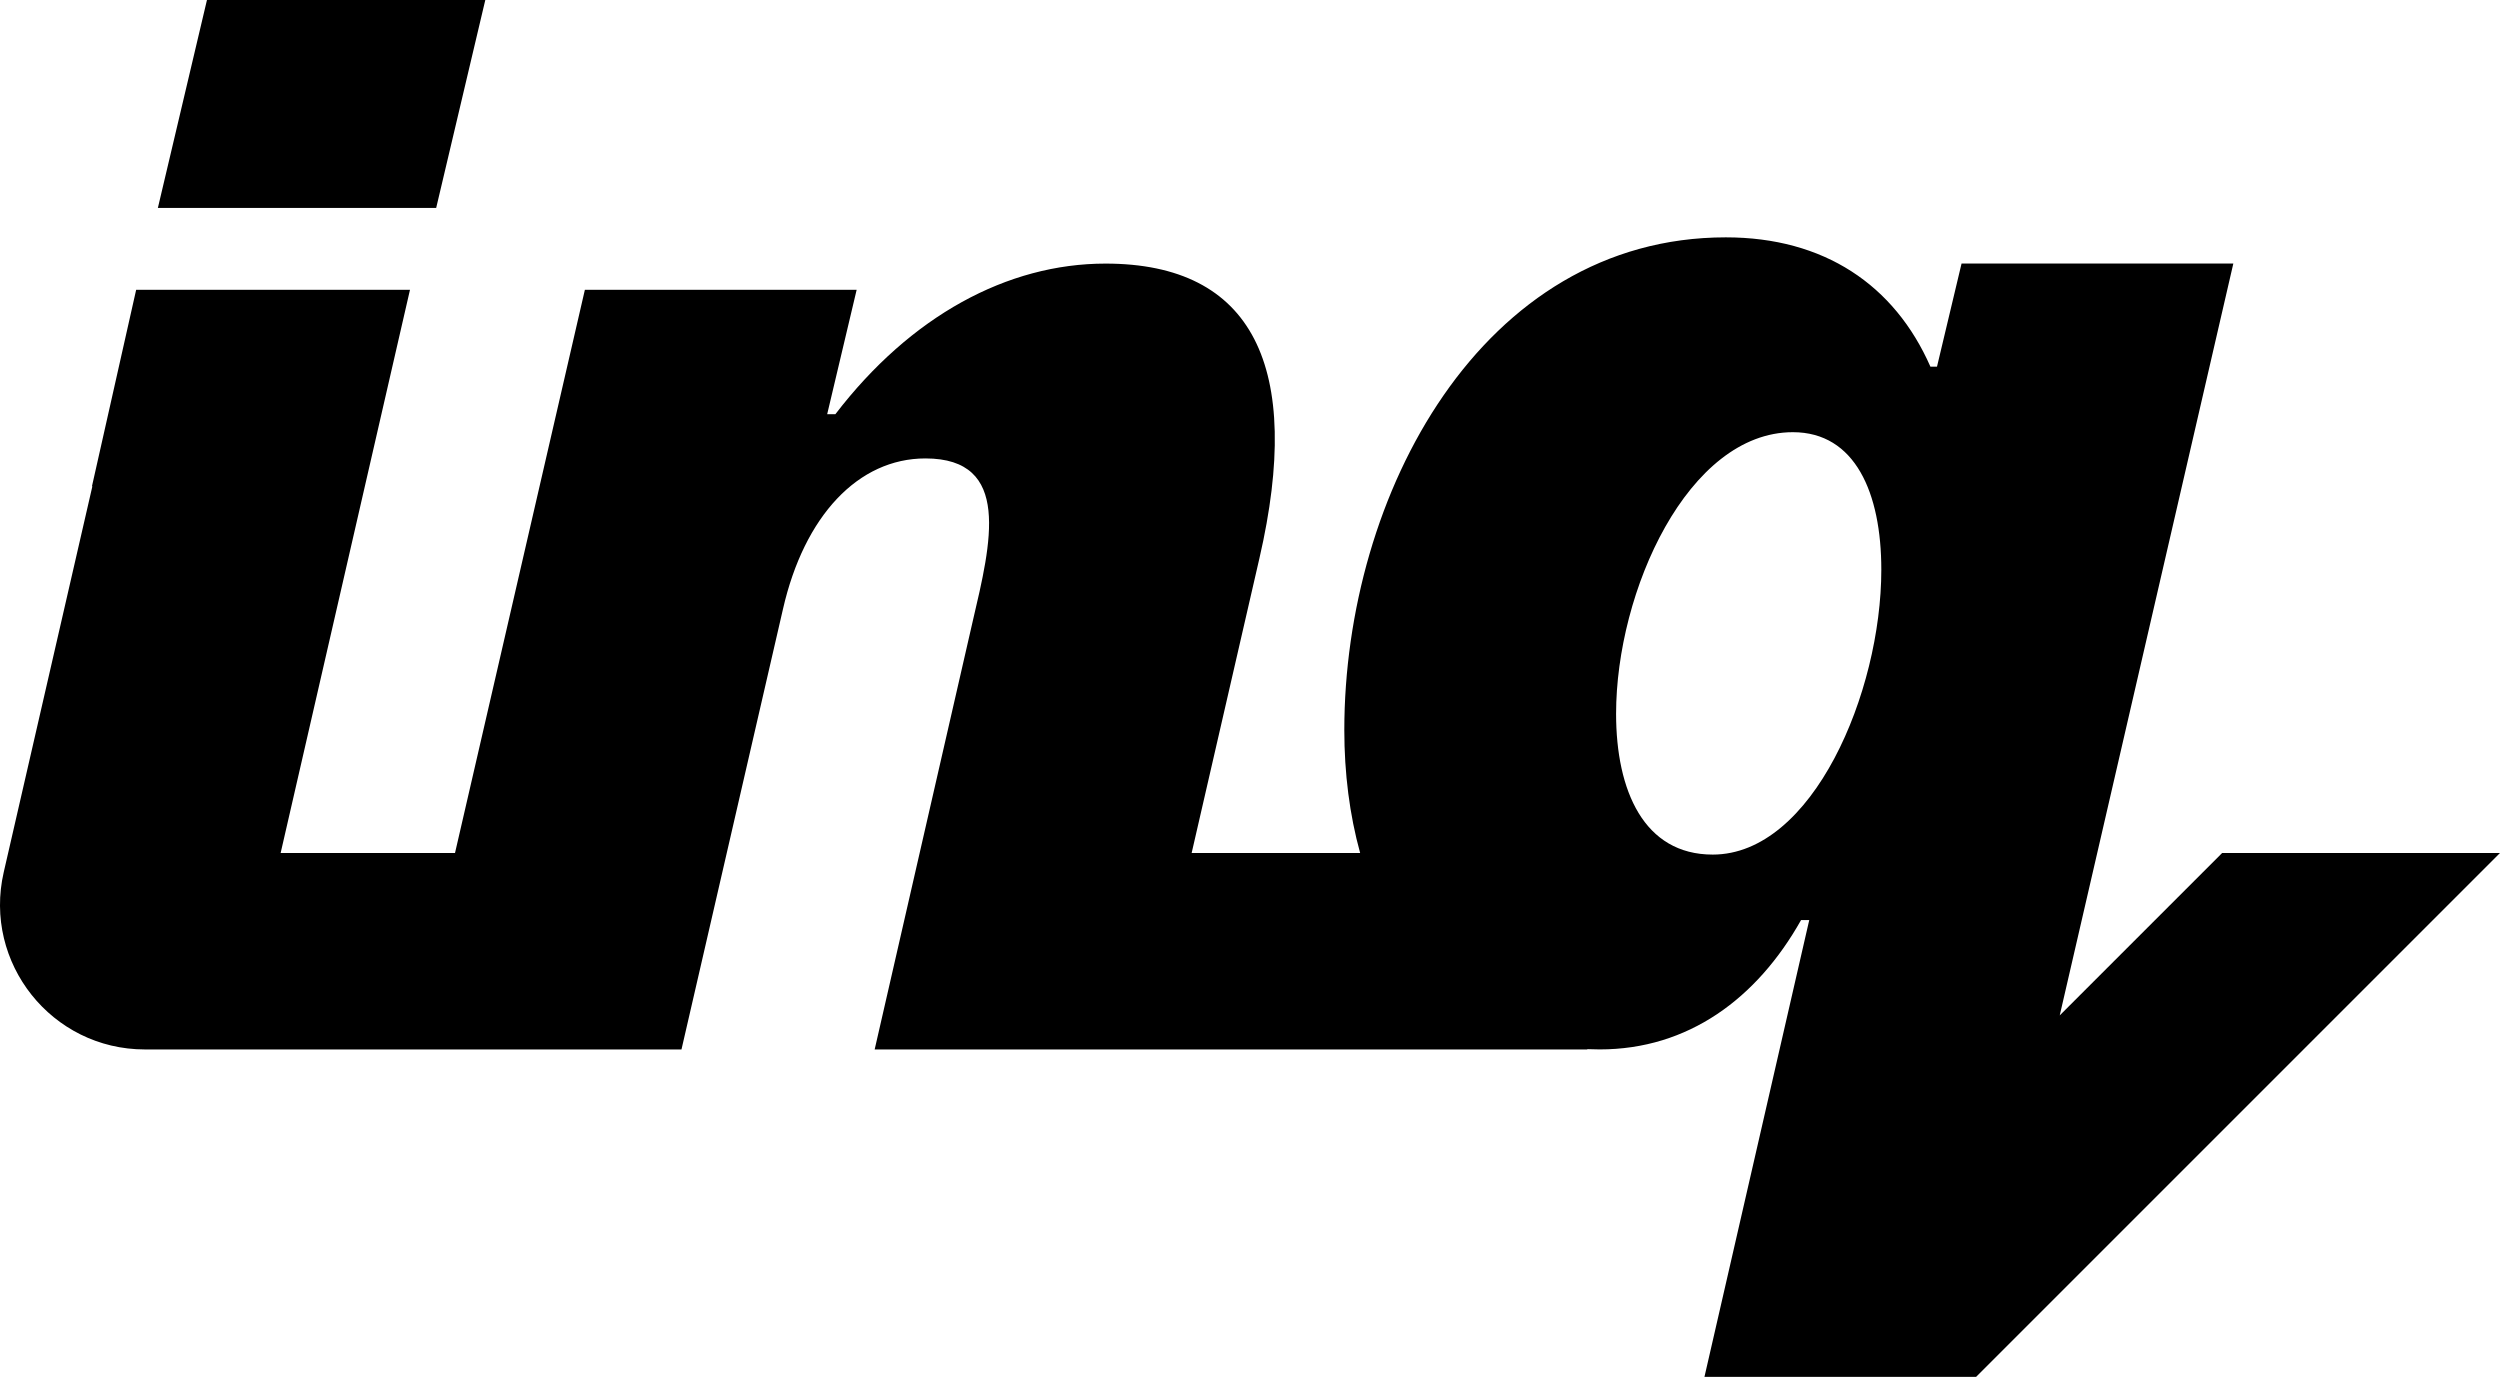 <?xml version="1.0" encoding="UTF-8"?>
<svg id="Layer_1" data-name="Layer 1" xmlns="http://www.w3.org/2000/svg" viewBox="0 0 965.03 531.48">
  <polygon points="168.37 80.26 187.33 0 187.33 0 79.89 0 60.94 80.26 60.94 80.26 168.37 80.26"/>
  <path d="M795.08,391.96l67.01-290.22h-104.91s-9.48,39.81-9.48,39.81h-2.53c-13.9-31.6-41.08-49.93-79-49.93-94.16,0-147.25,99.22-147.25,190.22,0,16.59,2.02,32.66,6.11,47.42h-65.04s26.16-113.75,26.16-113.75c17.06-73.94-2.53-113.76-59.41-113.76-37.92,0-75.21,20.22-104.28,58.14h-3.16s11.38-48.03,11.38-48.03h-104.91s-50.13,217.4-50.13,217.4h-67.31s49.93-217.4,49.93-217.4H52.56s-17.06,75.84-17.06,75.84h.16L1.44,336.68c-8.04,35.02,18.56,68.42,54.49,68.42h125.71s81.42,0,81.42,0l39.18-170c8.22-36.02,29.07-58.14,54.98-58.14,33.49,0,25.28,32.86,18.33,62.57l-37.92,165.58h17.4s257.74,0,257.74,0l-.08-.13c1.58.07,3.18.11,4.81.11,34.13,0,60.67-19.59,77.73-49.93h3.16l-40.45,176.32h104.91l.02-.07,202.15-202.14h-107.25l-62.7,62.7ZM661.12,329.88c-26.54,0-37.29-24.65-37.29-54.35,0-47.4,27.81-108.7,68.25-108.7,24.02,0,34.13,23.39,34.13,53.09,0,47.4-26.54,109.96-65.09,109.96Z"/>
</svg>